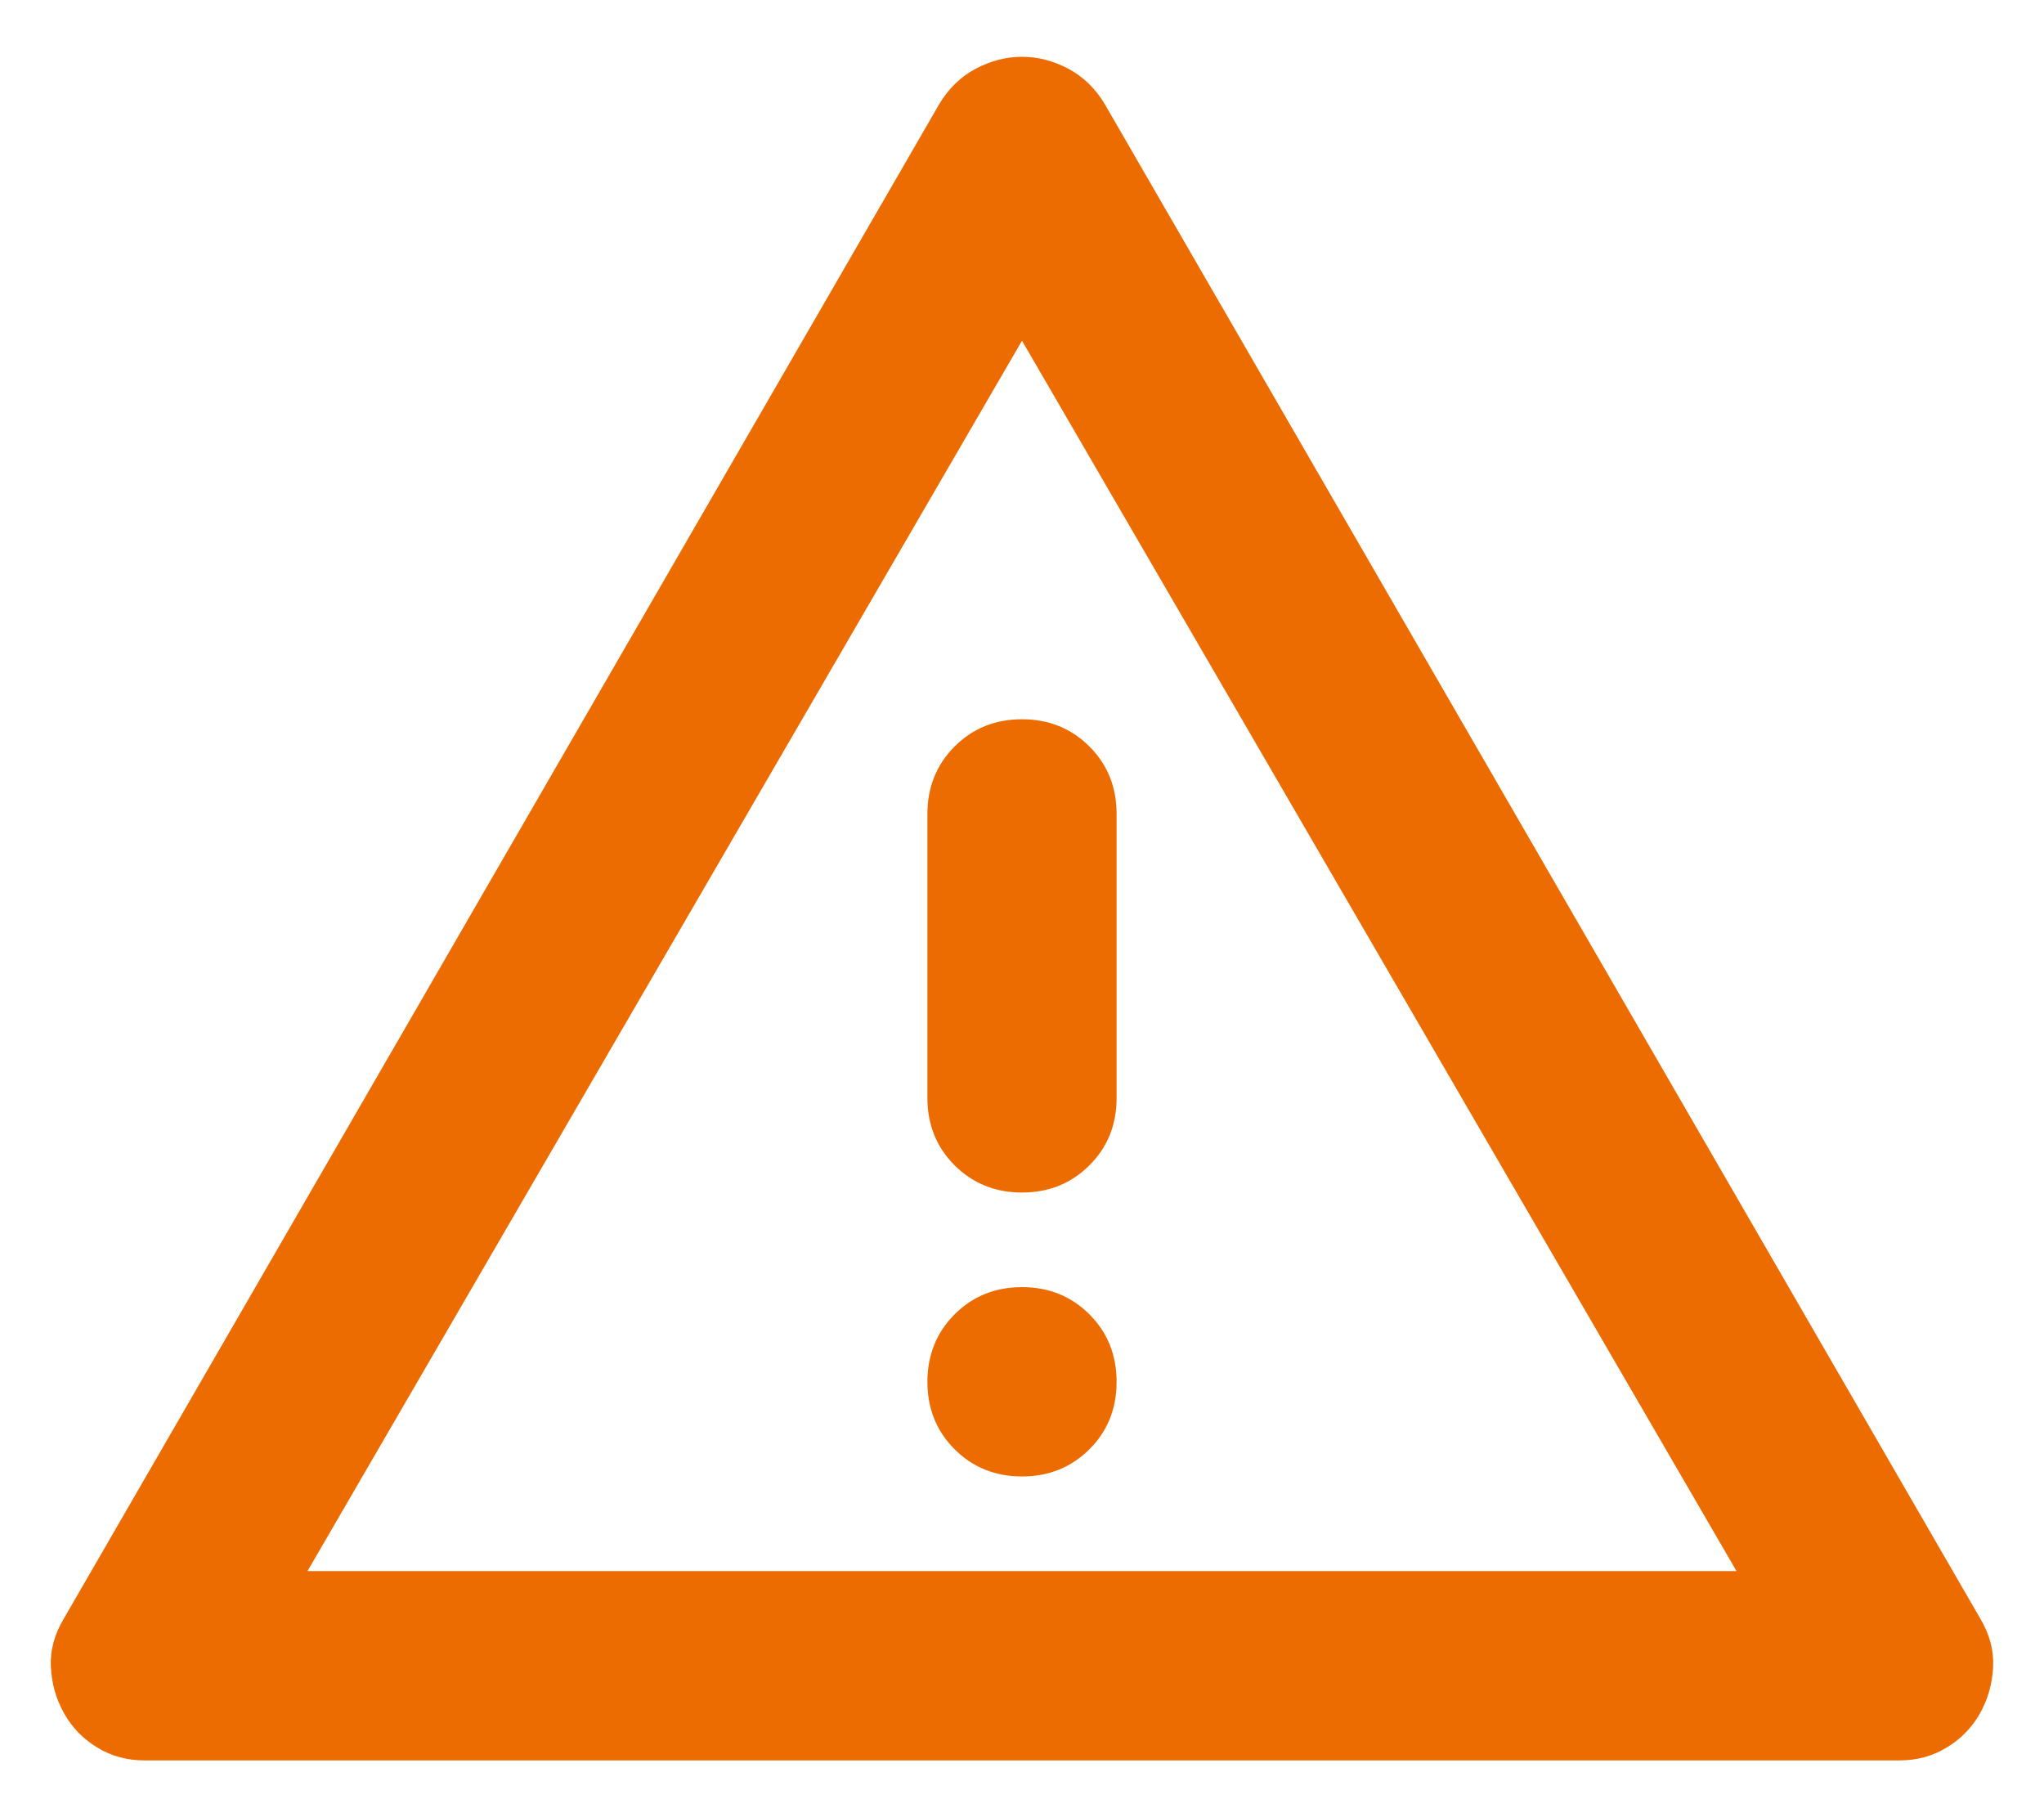<svg width="18" height="16" viewBox="0 0 18 16" class="bi bi-exclamation-triangle-fill flex-shrink-0 me-2" role="img" aria-label="Warning:" fill="none" xmlns="http://www.w3.org/2000/svg">
                        <path d="M1.271 15.5C1.118 15.5 0.979 15.462 0.854 15.385C0.729 15.309 0.632 15.208 0.563 15.083C0.493 14.958 0.455 14.823 0.448 14.677C0.441 14.531 0.479 14.389 0.563 14.25L8.271 0.917C8.354 0.778 8.462 0.674 8.594 0.604C8.726 0.535 8.861 0.5 9 0.5C9.139 0.5 9.274 0.535 9.406 0.604C9.538 0.674 9.646 0.778 9.729 0.917L17.438 14.25C17.521 14.389 17.559 14.531 17.552 14.677C17.545 14.823 17.507 14.958 17.438 15.083C17.368 15.208 17.271 15.309 17.146 15.385C17.021 15.462 16.882 15.5 16.729 15.5H1.271ZM2.708 13.833H15.292L9 3L2.708 13.833ZM9 13C9.236 13 9.434 12.92 9.594 12.76C9.754 12.601 9.833 12.403 9.833 12.167C9.833 11.931 9.754 11.733 9.594 11.573C9.434 11.413 9.236 11.333 9 11.333C8.764 11.333 8.566 11.413 8.406 11.573C8.247 11.733 8.167 11.931 8.167 12.167C8.167 12.403 8.247 12.601 8.406 12.76C8.566 12.92 8.764 13 9 13ZM9 10.5C9.236 10.5 9.434 10.42 9.594 10.26C9.754 10.101 9.833 9.903 9.833 9.667V7.167C9.833 6.931 9.754 6.733 9.594 6.573C9.434 6.413 9.236 6.333 9 6.333C8.764 6.333 8.566 6.413 8.406 6.573C8.247 6.733 8.167 6.931 8.167 7.167V9.667C8.167 9.903 8.247 10.101 8.406 10.26C8.566 10.42 8.764 10.5 9 10.5Z" fill="#ED6C02"></path>
                    </svg>